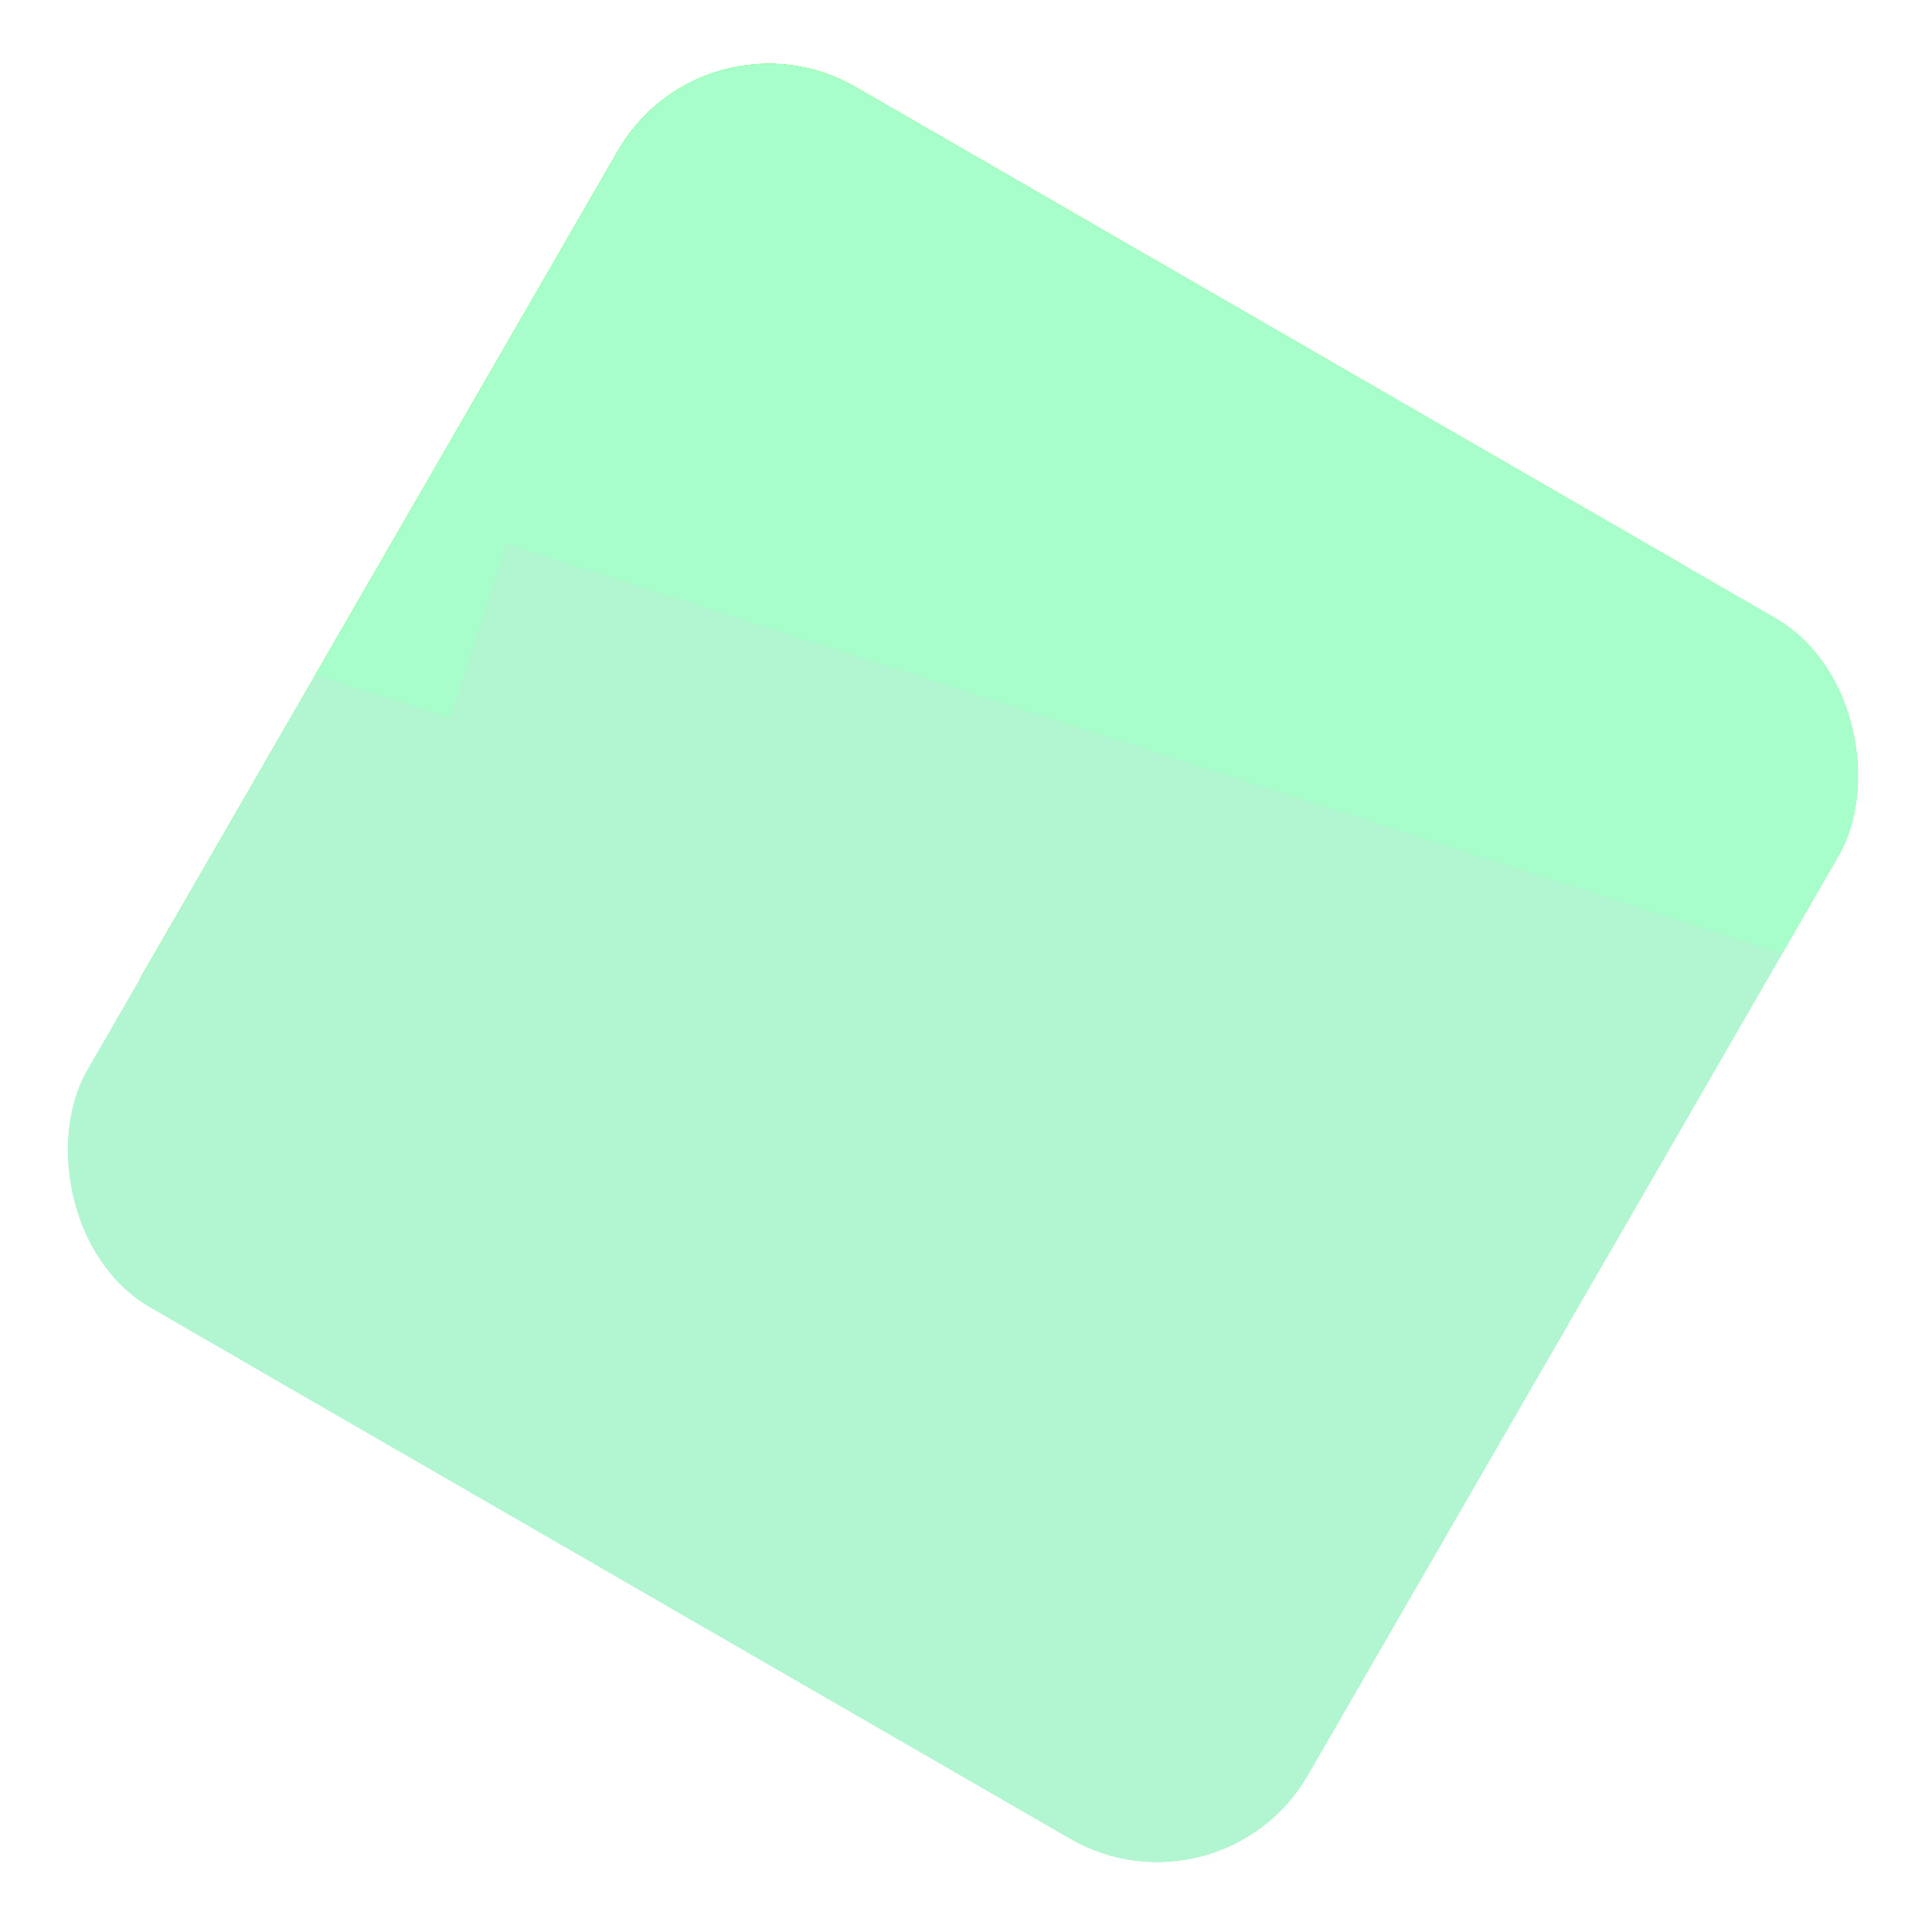 <svg width="222" height="222" viewBox="0 0 222 222" fill="none" xmlns="http://www.w3.org/2000/svg">
<g clip-path="url(#clip0_76_118)">
<rect x="81" width="162" height="162" rx="20" transform="rotate(30 81 0)" fill="white"/>
<g filter="url(#filter0_f_76_118)">
<rect x="-81.926" y="80.957" width="154.554" height="181.89" transform="rotate(-72.188 -81.926 80.957)" fill="#6EF96C"/>
</g>
<g filter="url(#filter1_f_76_118)">
<rect x="-9.855" y="104.113" width="154.554" height="181.89" transform="rotate(-72.188 -9.855 104.113)" fill="#6EF96C"/>
</g>
<g filter="url(#filter2_f_76_118)">
<rect x="-47.474" y="69.938" width="154.554" height="181.89" transform="rotate(-72.188 -47.474 69.938)" fill="#6EF96C"/>
</g>
<g filter="url(#filter3_f_76_118)">
<rect x="24.591" y="93.09" width="154.554" height="181.89" transform="rotate(-72.188 24.591 93.09)" fill="#6EF96C"/>
</g>
<g style="mix-blend-mode:overlay" filter="url(#filter4_f_76_118)">
<rect x="-81.926" y="80.957" width="154.554" height="181.89" transform="rotate(-72.188 -81.926 80.957)" fill="#6EF96C"/>
</g>
<g style="mix-blend-mode:overlay" filter="url(#filter5_f_76_118)">
<rect x="-9.855" y="104.113" width="154.554" height="181.89" transform="rotate(-72.188 -9.855 104.113)" fill="#6EF96C"/>
</g>
<g style="mix-blend-mode:overlay" filter="url(#filter6_f_76_118)">
<rect x="24.591" y="93.09" width="154.554" height="181.89" transform="rotate(-72.188 24.591 93.09)" fill="#A7FECA"/>
</g>
<g filter="url(#filter7_f_76_118)">
<rect x="-23.549" y="220.637" width="154.554" height="181.89" transform="rotate(-72.188 -23.549 220.637)" fill="#B1F6D1"/>
</g>
<g filter="url(#filter8_f_76_118)">
<rect x="48.521" y="243.793" width="154.554" height="181.89" transform="rotate(-72.188 48.521 243.793)" fill="#B1F6D1"/>
</g>
<g filter="url(#filter9_f_76_118)">
<rect x="10.902" y="209.619" width="154.554" height="181.89" transform="rotate(-72.188 10.902 209.619)" fill="#B1F6D1"/>
</g>
</g>
<defs>
<filter id="filter0_f_76_118" x="-131.926" y="-116.188" width="320.449" height="302.785" filterUnits="userSpaceOnUse" color-interpolation-filters="sRGB">
<feFlood flood-opacity="0" result="BackgroundImageFix"/>
<feBlend mode="normal" in="SourceGraphic" in2="BackgroundImageFix" result="shape"/>
<feGaussianBlur stdDeviation="25" result="effect1_foregroundBlur_76_118"/>
</filter>
<filter id="filter1_f_76_118" x="-59.855" y="-93.033" width="320.449" height="302.785" filterUnits="userSpaceOnUse" color-interpolation-filters="sRGB">
<feFlood flood-opacity="0" result="BackgroundImageFix"/>
<feBlend mode="normal" in="SourceGraphic" in2="BackgroundImageFix" result="shape"/>
<feGaussianBlur stdDeviation="25" result="effect1_foregroundBlur_76_118"/>
</filter>
<filter id="filter2_f_76_118" x="-97.474" y="-127.207" width="320.449" height="302.785" filterUnits="userSpaceOnUse" color-interpolation-filters="sRGB">
<feFlood flood-opacity="0" result="BackgroundImageFix"/>
<feBlend mode="normal" in="SourceGraphic" in2="BackgroundImageFix" result="shape"/>
<feGaussianBlur stdDeviation="25" result="effect1_foregroundBlur_76_118"/>
</filter>
<filter id="filter3_f_76_118" x="-25.409" y="-104.056" width="320.449" height="302.785" filterUnits="userSpaceOnUse" color-interpolation-filters="sRGB">
<feFlood flood-opacity="0" result="BackgroundImageFix"/>
<feBlend mode="normal" in="SourceGraphic" in2="BackgroundImageFix" result="shape"/>
<feGaussianBlur stdDeviation="25" result="effect1_foregroundBlur_76_118"/>
</filter>
<filter id="filter4_f_76_118" x="-131.926" y="-116.188" width="320.449" height="302.785" filterUnits="userSpaceOnUse" color-interpolation-filters="sRGB">
<feFlood flood-opacity="0" result="BackgroundImageFix"/>
<feBlend mode="normal" in="SourceGraphic" in2="BackgroundImageFix" result="shape"/>
<feGaussianBlur stdDeviation="25" result="effect1_foregroundBlur_76_118"/>
</filter>
<filter id="filter5_f_76_118" x="-59.855" y="-93.033" width="320.449" height="302.785" filterUnits="userSpaceOnUse" color-interpolation-filters="sRGB">
<feFlood flood-opacity="0" result="BackgroundImageFix"/>
<feBlend mode="normal" in="SourceGraphic" in2="BackgroundImageFix" result="shape"/>
<feGaussianBlur stdDeviation="25" result="effect1_foregroundBlur_76_118"/>
</filter>
<filter id="filter6_f_76_118" x="-25.409" y="-104.056" width="320.449" height="302.785" filterUnits="userSpaceOnUse" color-interpolation-filters="sRGB">
<feFlood flood-opacity="0" result="BackgroundImageFix"/>
<feBlend mode="normal" in="SourceGraphic" in2="BackgroundImageFix" result="shape"/>
<feGaussianBlur stdDeviation="25" result="effect1_foregroundBlur_76_118"/>
</filter>
<filter id="filter7_f_76_118" x="-73.549" y="23.491" width="320.449" height="302.785" filterUnits="userSpaceOnUse" color-interpolation-filters="sRGB">
<feFlood flood-opacity="0" result="BackgroundImageFix"/>
<feBlend mode="normal" in="SourceGraphic" in2="BackgroundImageFix" result="shape"/>
<feGaussianBlur stdDeviation="25" result="effect1_foregroundBlur_76_118"/>
</filter>
<filter id="filter8_f_76_118" x="-1.479" y="46.648" width="320.449" height="302.785" filterUnits="userSpaceOnUse" color-interpolation-filters="sRGB">
<feFlood flood-opacity="0" result="BackgroundImageFix"/>
<feBlend mode="normal" in="SourceGraphic" in2="BackgroundImageFix" result="shape"/>
<feGaussianBlur stdDeviation="25" result="effect1_foregroundBlur_76_118"/>
</filter>
<filter id="filter9_f_76_118" x="-39.098" y="12.473" width="320.449" height="302.785" filterUnits="userSpaceOnUse" color-interpolation-filters="sRGB">
<feFlood flood-opacity="0" result="BackgroundImageFix"/>
<feBlend mode="normal" in="SourceGraphic" in2="BackgroundImageFix" result="shape"/>
<feGaussianBlur stdDeviation="25" result="effect1_foregroundBlur_76_118"/>
</filter>
<clipPath id="clip0_76_118">
<rect x="81" width="162" height="162" rx="20" transform="rotate(30 81 0)" fill="white"/>
</clipPath>
</defs>
</svg>

